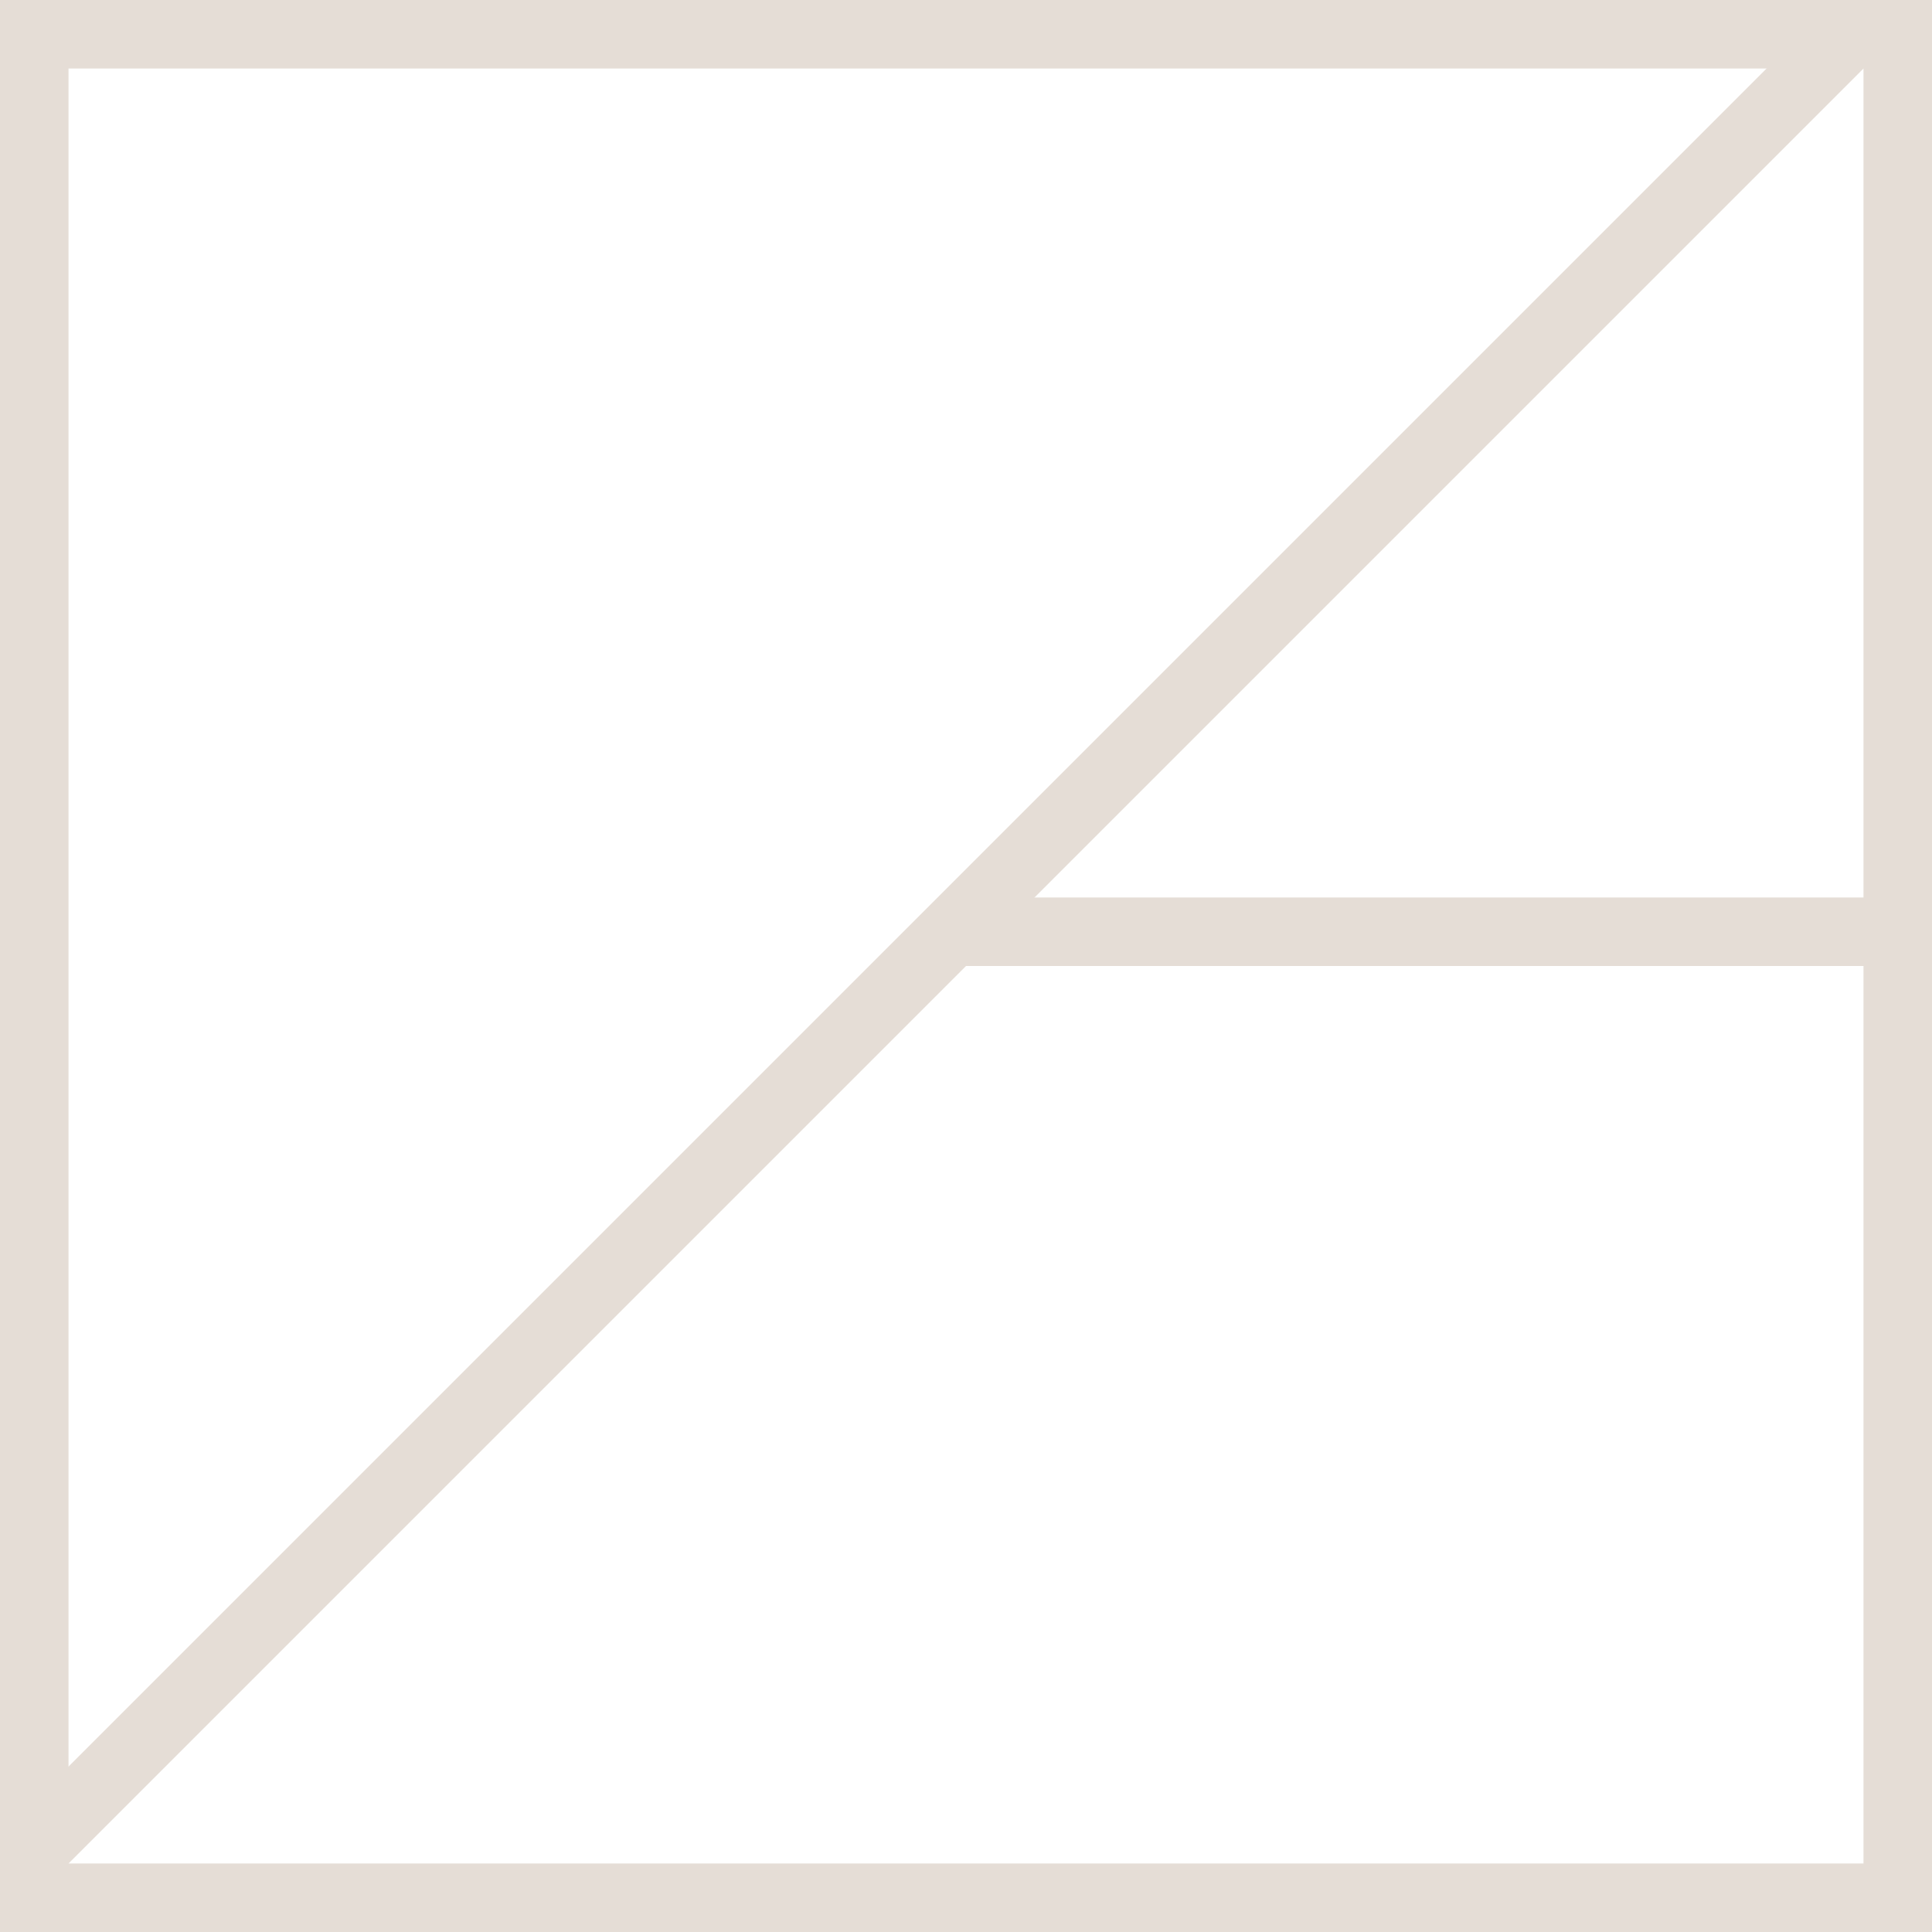 <?xml version="1.0" encoding="UTF-8"?> <svg xmlns="http://www.w3.org/2000/svg" width="37" height="37" viewBox="0 0 37 37" fill="none"> <g clip-path="url(#clip0)"> <path fill-rule="evenodd" clip-rule="evenodd" d="M37 3.0756e-05L2.95043e-05 37L-0.928 36.072L36.072 -0.928L37 3.0756e-05Z" fill="#E5DDD6"></path> <path fill-rule="evenodd" clip-rule="evenodd" d="M37 18.5H18.5V17.188H37V18.5Z" fill="#E5DDD6"></path> <path fill-rule="evenodd" clip-rule="evenodd" d="M35.688 1.312H1.312V35.688H35.688V1.312ZM0 0V37H37V0H0Z" fill="#E5DDD6"></path> </g> <defs> <clipPath id="clip0"> <rect width="37" height="37" fill="white"></rect> </clipPath> </defs> </svg> 